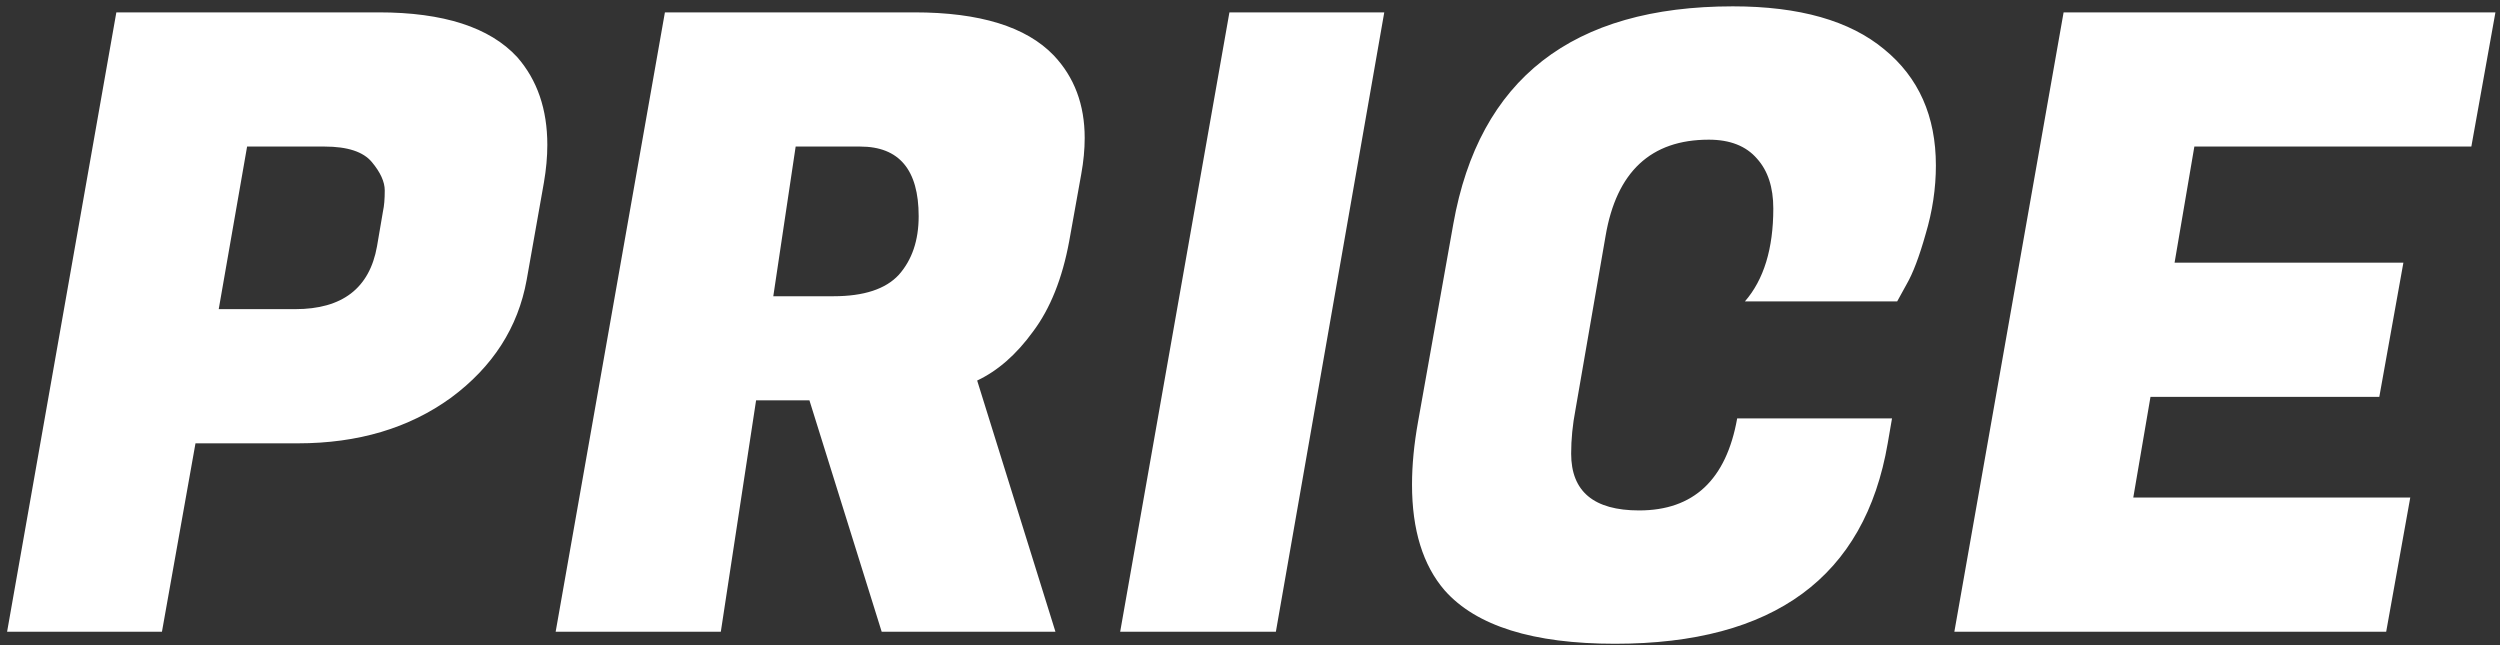 <svg width="186" height="48" viewBox="0 0 186 48" fill="none" xmlns="http://www.w3.org/2000/svg">
<rect x="0" y="0" width="186" height="48" fill="#333333" stroke="none"/>
<path d="M22.16 32.984H14.544L12.049 47H0.528L8.656 0.92H28.177C32.998 0.92 36.432 2.029 38.48 4.248C39.974 5.955 40.721 8.131 40.721 10.776C40.721 11.672 40.635 12.611 40.465 13.592L39.184 20.824C38.544 24.365 36.667 27.288 33.553 29.592C30.438 31.853 26.64 32.984 22.16 32.984ZM24.145 10.904H18.384L16.273 23H21.968C25.467 23 27.494 21.443 28.049 18.328L28.497 15.704C28.582 15.32 28.625 14.808 28.625 14.168C28.625 13.528 28.305 12.824 27.665 12.056C27.024 11.288 25.851 10.904 24.145 10.904ZM68.029 0.92C72.893 0.92 76.349 1.987 78.397 4.12C79.933 5.741 80.701 7.789 80.701 10.264C80.701 11.117 80.616 12.013 80.445 12.952L79.549 17.944C79.037 20.717 78.141 22.957 76.861 24.664C75.624 26.371 74.237 27.587 72.701 28.312L78.525 47H65.597L60.221 29.784H56.253L53.629 47H41.341L49.469 0.92H68.029ZM63.997 10.904H59.197L57.533 22.04H62.013C64.274 22.04 65.896 21.507 66.877 20.44C67.858 19.331 68.349 17.88 68.349 16.088C68.349 12.632 66.898 10.904 63.997 10.904ZM102.989 0.92L94.925 47H83.341L91.469 0.92H102.989ZM120.158 47.896C114.057 47.896 109.833 46.573 107.486 43.928C105.865 42.051 105.054 39.427 105.054 36.056C105.054 34.605 105.203 33.048 105.502 31.384L108.126 16.664C110.046 5.869 116.979 0.472 128.926 0.472C133.875 0.472 137.63 1.539 140.19 3.672C142.75 5.763 144.03 8.643 144.03 12.312C144.03 14.019 143.774 15.725 143.262 17.432C142.793 19.096 142.323 20.333 141.854 21.144L141.15 22.424H129.822C131.23 20.803 131.934 18.499 131.934 15.512C131.934 13.933 131.529 12.696 130.718 11.8C129.907 10.861 128.713 10.392 127.134 10.392C122.825 10.392 120.265 12.781 119.454 17.56L117.214 30.488C117.001 31.597 116.894 32.685 116.894 33.752C116.894 36.568 118.579 37.976 121.95 37.976C126.003 37.976 128.435 35.693 129.246 31.128H140.766L140.446 32.984C138.739 42.925 131.977 47.896 120.158 47.896ZM177.532 47H145.404L153.532 0.92H185.66L183.868 10.904H163.26L161.788 19.544H178.812L177.02 29.528H159.996L158.716 37.016H179.324L177.532 47Z" fill="white"/>
</svg>

